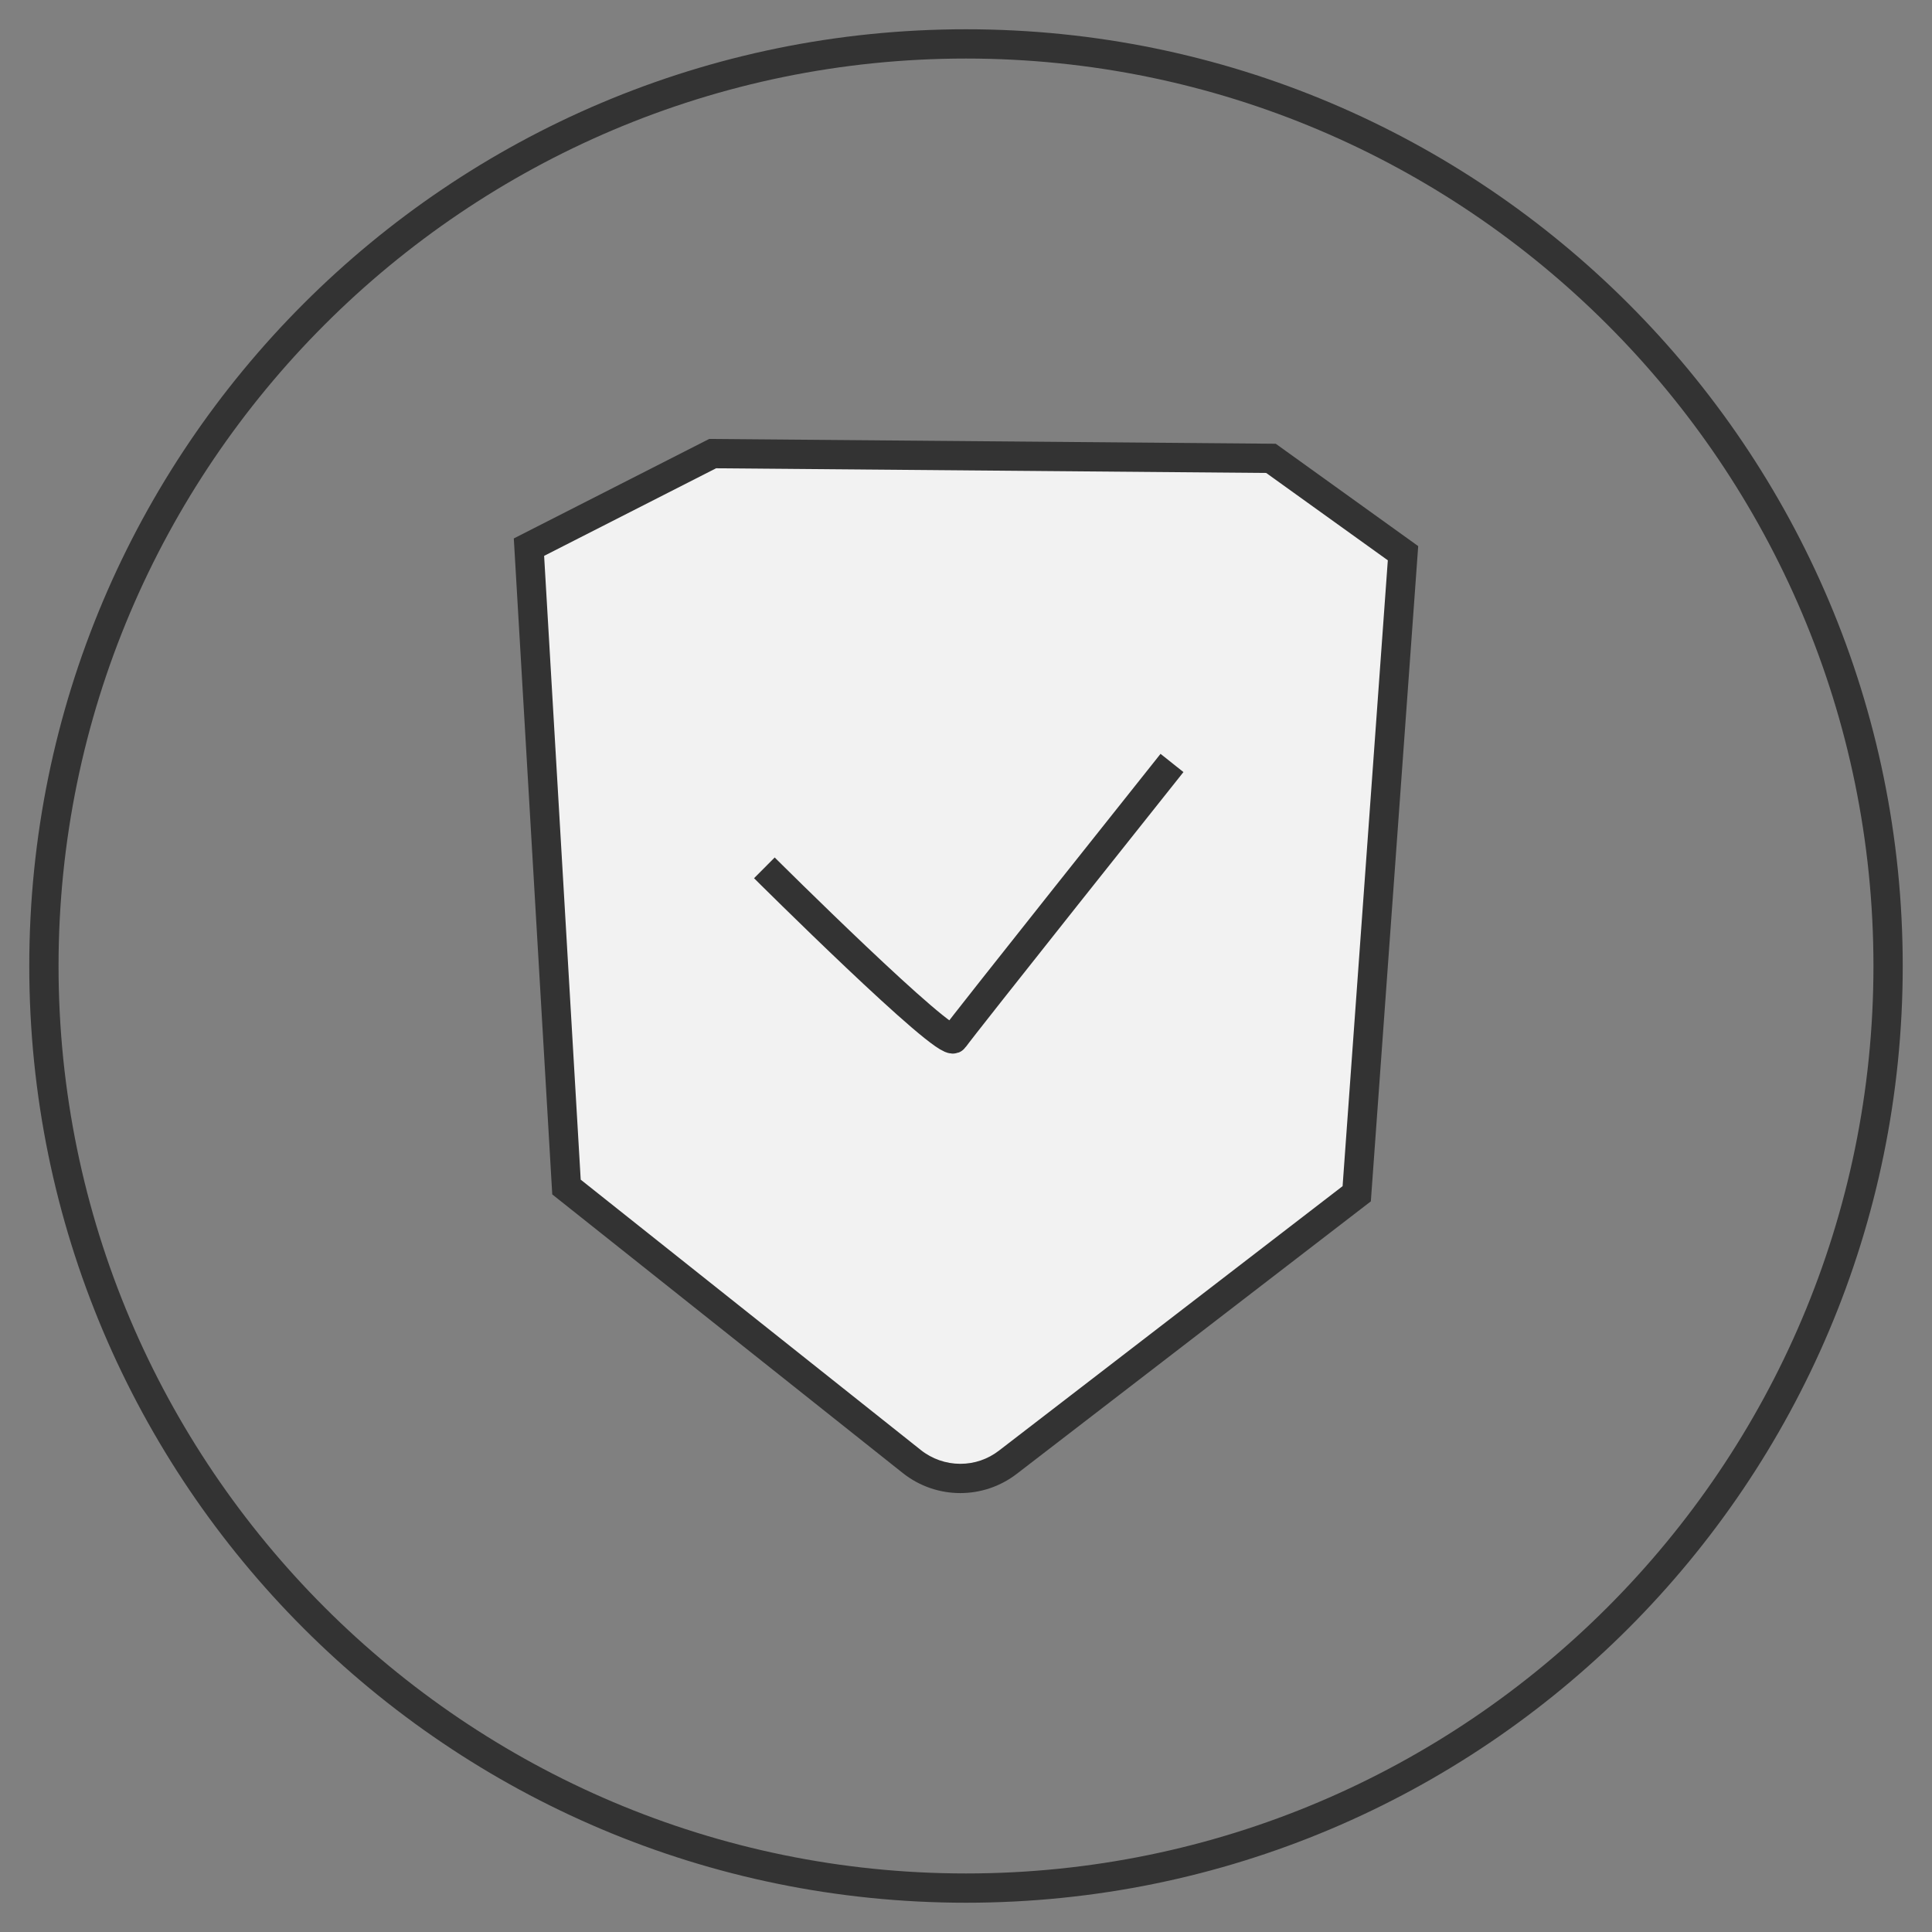 <svg xmlns="http://www.w3.org/2000/svg" width="66" height="66" viewBox="0 0 66 66">
  <rect x="0" y="0" width="66" height="66" fill="#808080" stroke="none"/>
  <g fill="none" fill-rule="evenodd" transform="translate(1 1)">
    <path fill="#333" d="M32,0 L32,0 C14.327,0 0,14.327 0,32 C0,49.673 14.327,64 32,64 C49.673,64 64,49.673 64,32 C64,14.327 49.673,0 32,0 M32,1 C49.094,1 63,14.907 63,32 C63,49.093 49.093,63 32,63 C14.906,63 1,49.093 1,32 C1,14.907 14.907,1 32,1"/>
    <path fill="#F2F2F2" d="M31.805,49.505 C31.205,49.505 30.617,49.299 30.147,48.926 L18.351,39.55 L17.07,17.691 L23.345,14.495 L42.417,14.657 L46.929,17.898 L45.347,39.779 L33.429,48.952 C32.959,49.314 32.398,49.505 31.805,49.505"/>
    <path fill="#333" d="M23.227,13.995 L16.552,17.394 L17.866,39.803 L29.836,49.318 C30.412,49.776 31.108,50.006 31.805,50.006 C32.485,50.006 33.165,49.787 33.734,49.349 L45.83,40.04 L47.448,17.656 L42.581,14.159 L23.227,13.995 Z M23.463,14.997 L42.255,15.157 L46.41,18.141 L44.865,39.521 L33.124,48.557 C32.743,48.85 32.287,49.006 31.805,49.006 C31.318,49.006 30.839,48.839 30.458,48.536 L18.838,39.299 L17.588,17.989 L23.463,14.997 L23.463,14.997 Z"/>
    <path stroke="#333" d="M25.112,28.647 C25.112,28.647 31.337,34.844 31.586,34.477 C31.834,34.11 39.037,25.064 39.037,25.064"/>
  </g>
</svg>
